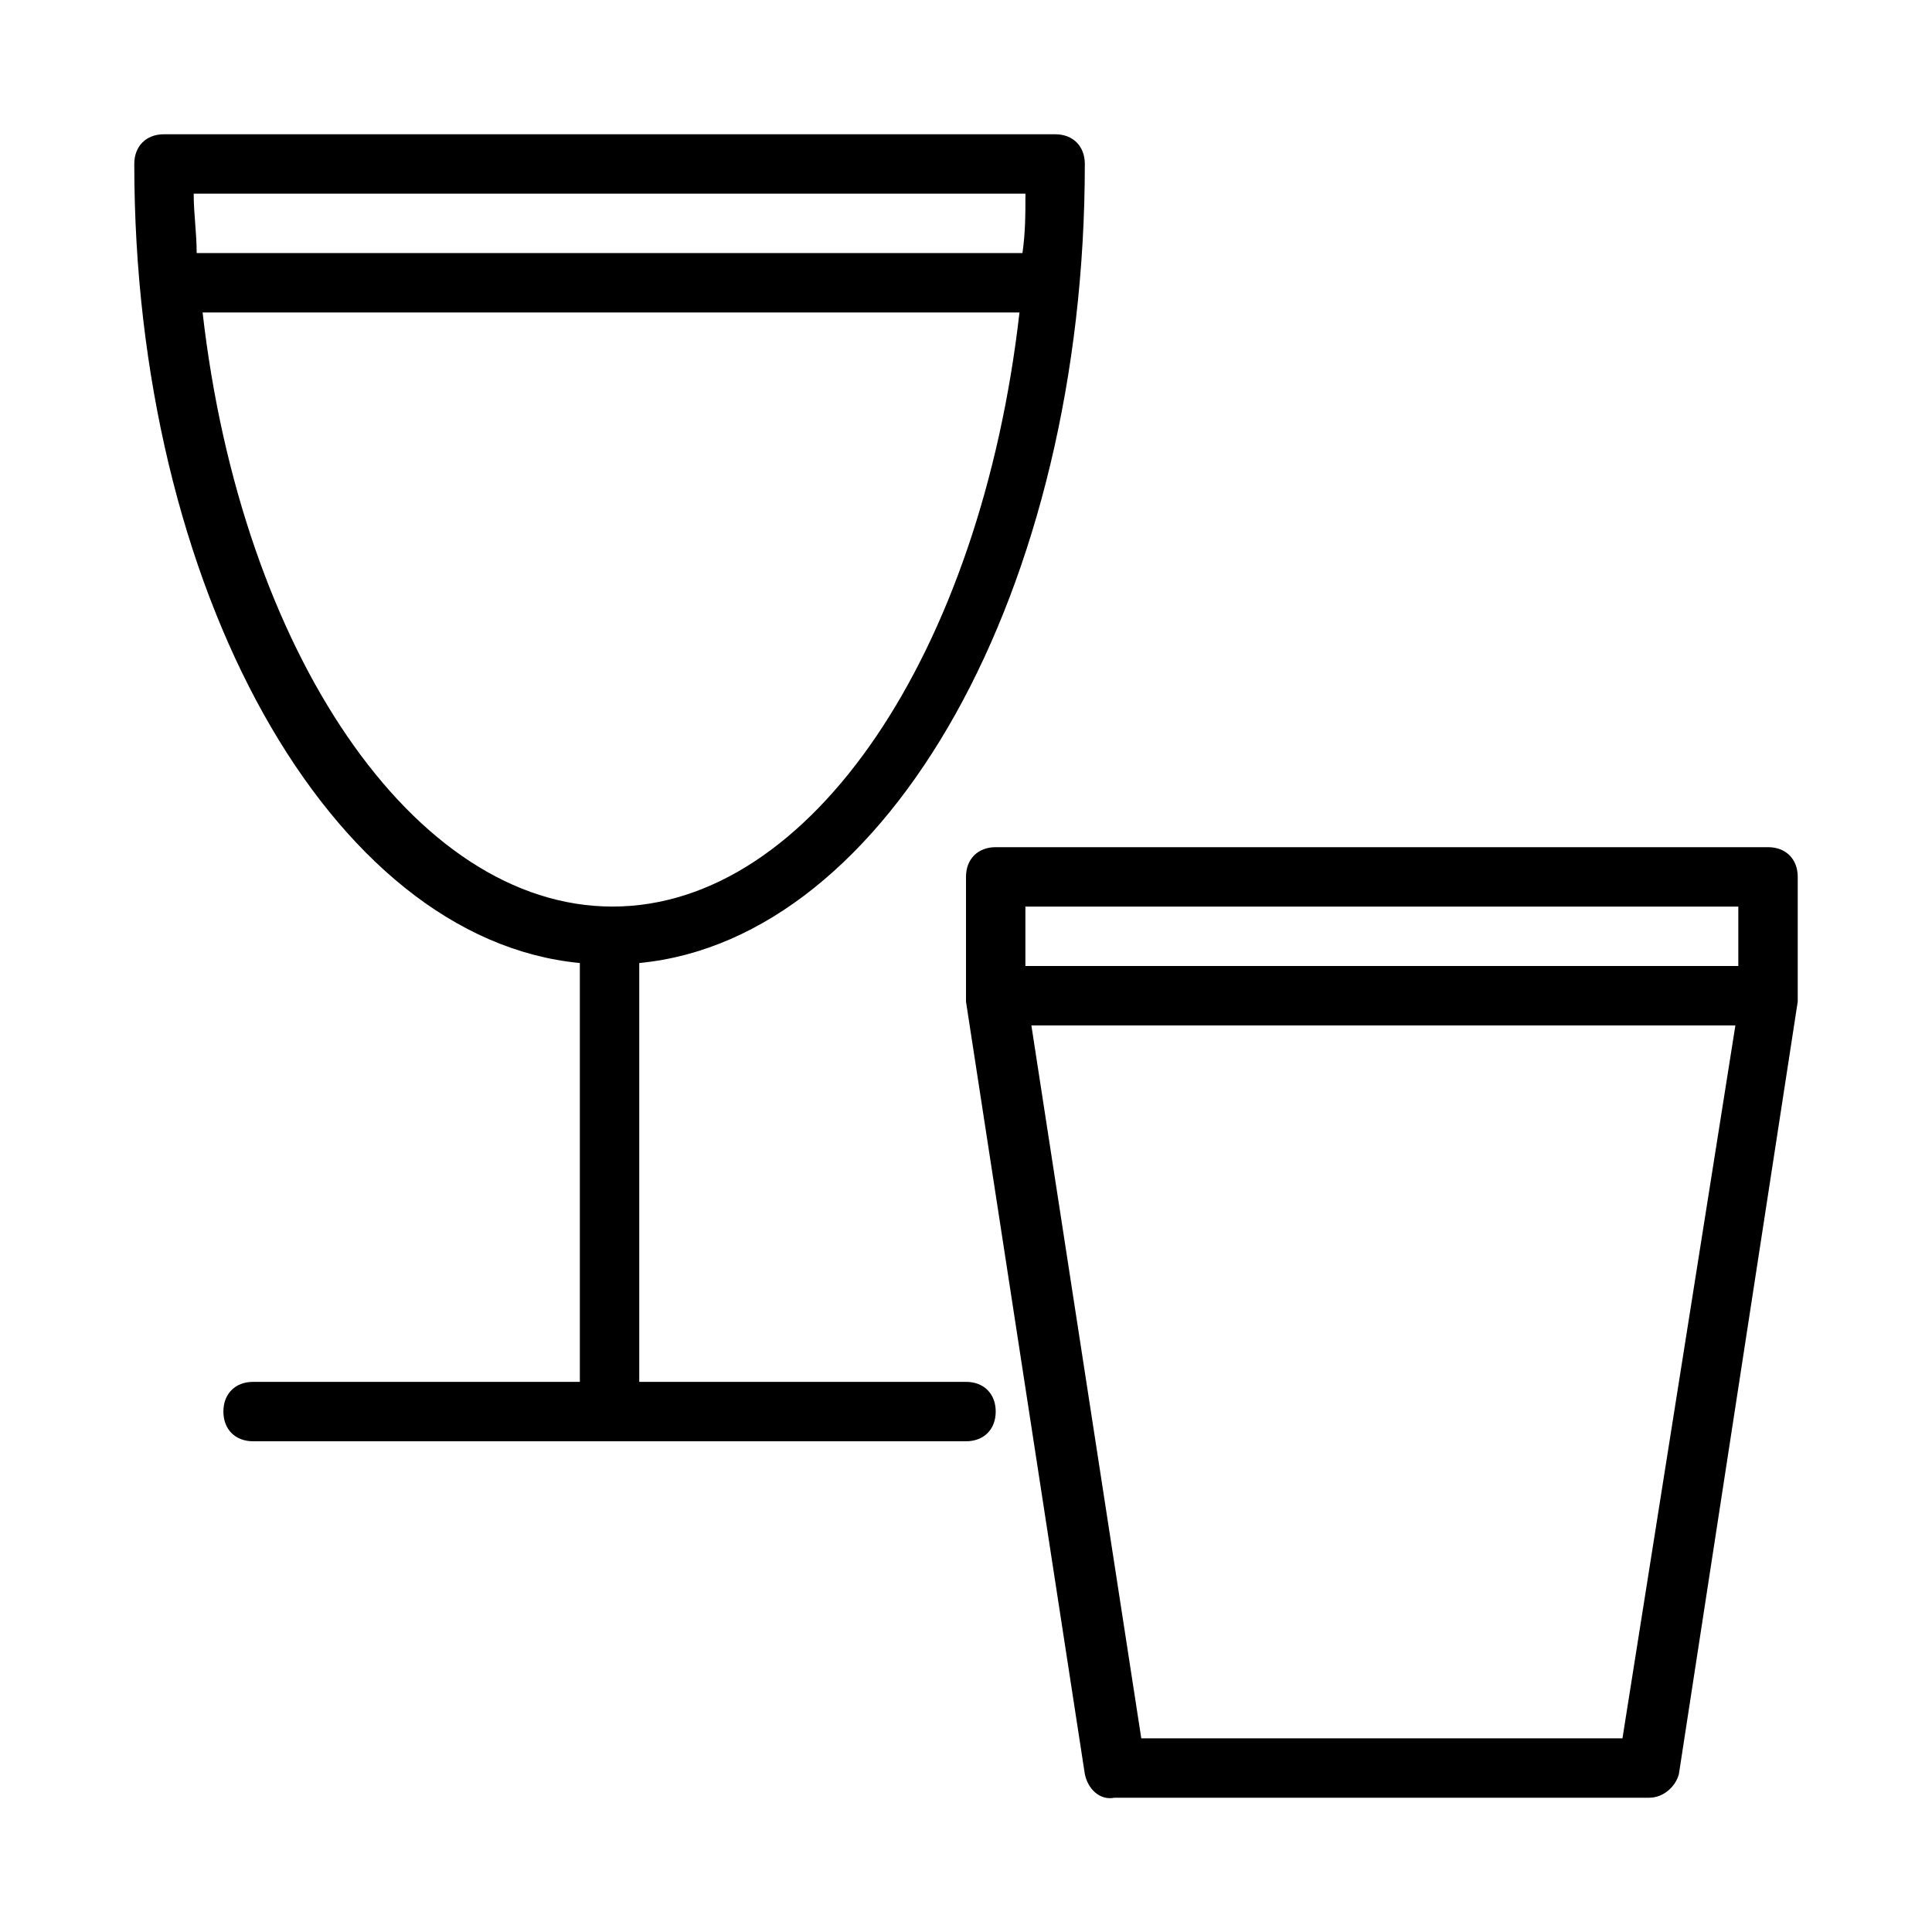 <?xml version="1.0" encoding="UTF-8"?>
<!-- Uploaded to: SVG Repo, www.svgrepo.com, Generator: SVG Repo Mixer Tools -->
<svg fill="#000000" width="800px" height="800px" version="1.1" viewBox="144 144 512 512" xmlns="http://www.w3.org/2000/svg">
 <g>
  <path d="m612.54 368.51h-204.67c-4.723 0-7.871 3.148-7.871 7.871v31.488 0.789 0.789l31.488 204.67c0.789 3.938 3.938 7.086 7.871 6.297h141.7c3.938 0 7.086-3.148 7.871-6.297l31.488-204.67v-0.789-0.789-31.488c0-4.723-3.148-7.871-7.871-7.871zm-196.8 15.742h188.93v15.742l-188.93 0.004zm158.23 220.42h-127.52l-29.125-188.93h186.57z"/>
  <path d="m431.49 187.45c0-4.723-3.148-7.871-7.871-7.871h-236.16c-4.723 0-7.871 3.148-7.871 7.871 0 112.57 51.957 205.46 118.08 211.76v111h-86.594c-4.723 0-7.871 3.148-7.871 7.871s3.148 7.871 7.871 7.871h188.93c4.723 0 7.871-3.148 7.871-7.871s-3.148-7.871-7.871-7.871h-86.594v-111c66.125-6.297 118.08-99.188 118.08-211.76zm-236.16 7.871h220.42c0 5.512 0 10.234-0.789 15.742l-218.84 0.004c0-5.512-0.789-10.234-0.789-15.746zm2.363 31.488h216.48c-10.234 89.742-55.105 157.44-107.85 157.44-52.742 0-98.398-67.699-108.63-157.44z"/>
 </g>
</svg>